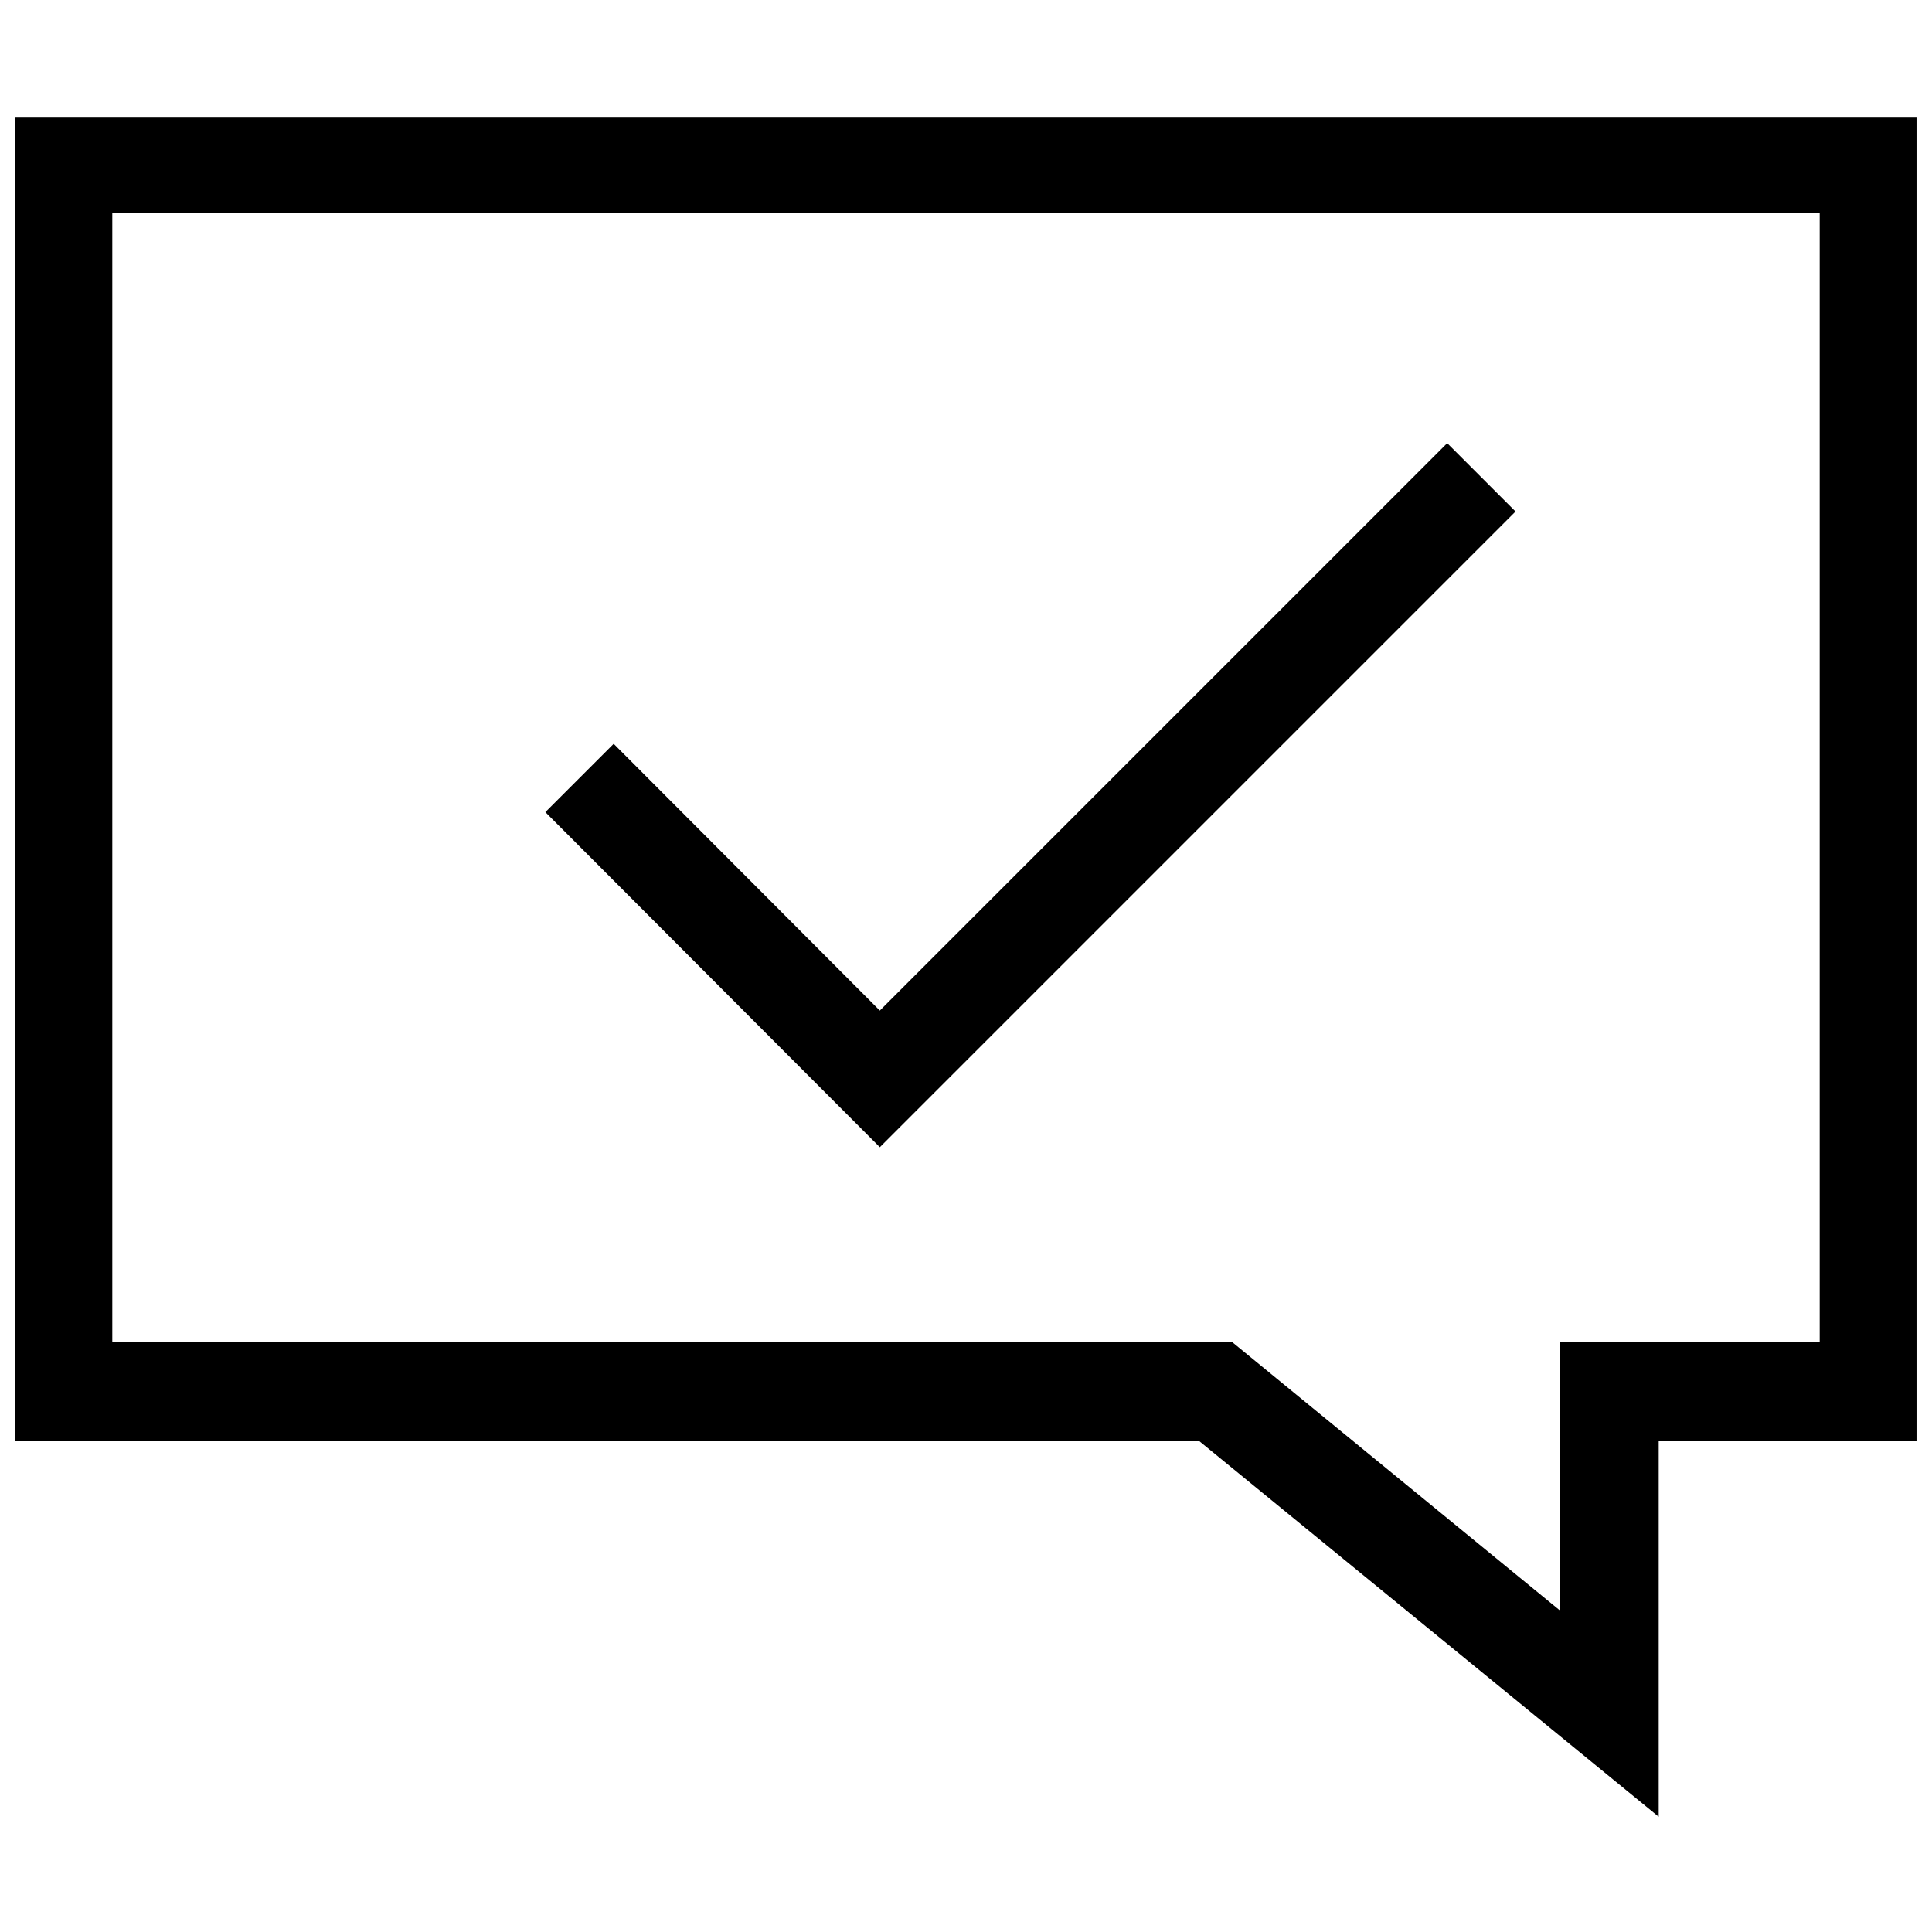 <?xml version="1.0" encoding="UTF-8"?>
<!-- Uploaded to: ICON Repo, www.svgrepo.com, Generator: ICON Repo Mixer Tools -->
<svg width="800px" height="800px" version="1.1" viewBox="144 144 512 512" xmlns="http://www.w3.org/2000/svg">
 <defs>
  <clipPath id="a">
   <path d="m148.09 175h503.81v451h-503.81z"/>
  </clipPath>
 </defs>
 <g clip-path="url(#a)">
  <path d="m148.09 175.17v350.78h313.78l121.7 99.504v-99.504h68.328v-350.78zm478.15 324.49h-68.805v71.164l-86.906-71.164h-296.77v-299.14l452.48-0.004z"/>
 </g>
 <path d="m545.63 279.55-18.109-18.105-150.36 150.36-70.531-70.688-18.105 18.105 88.637 88.797z"/>
</svg>
